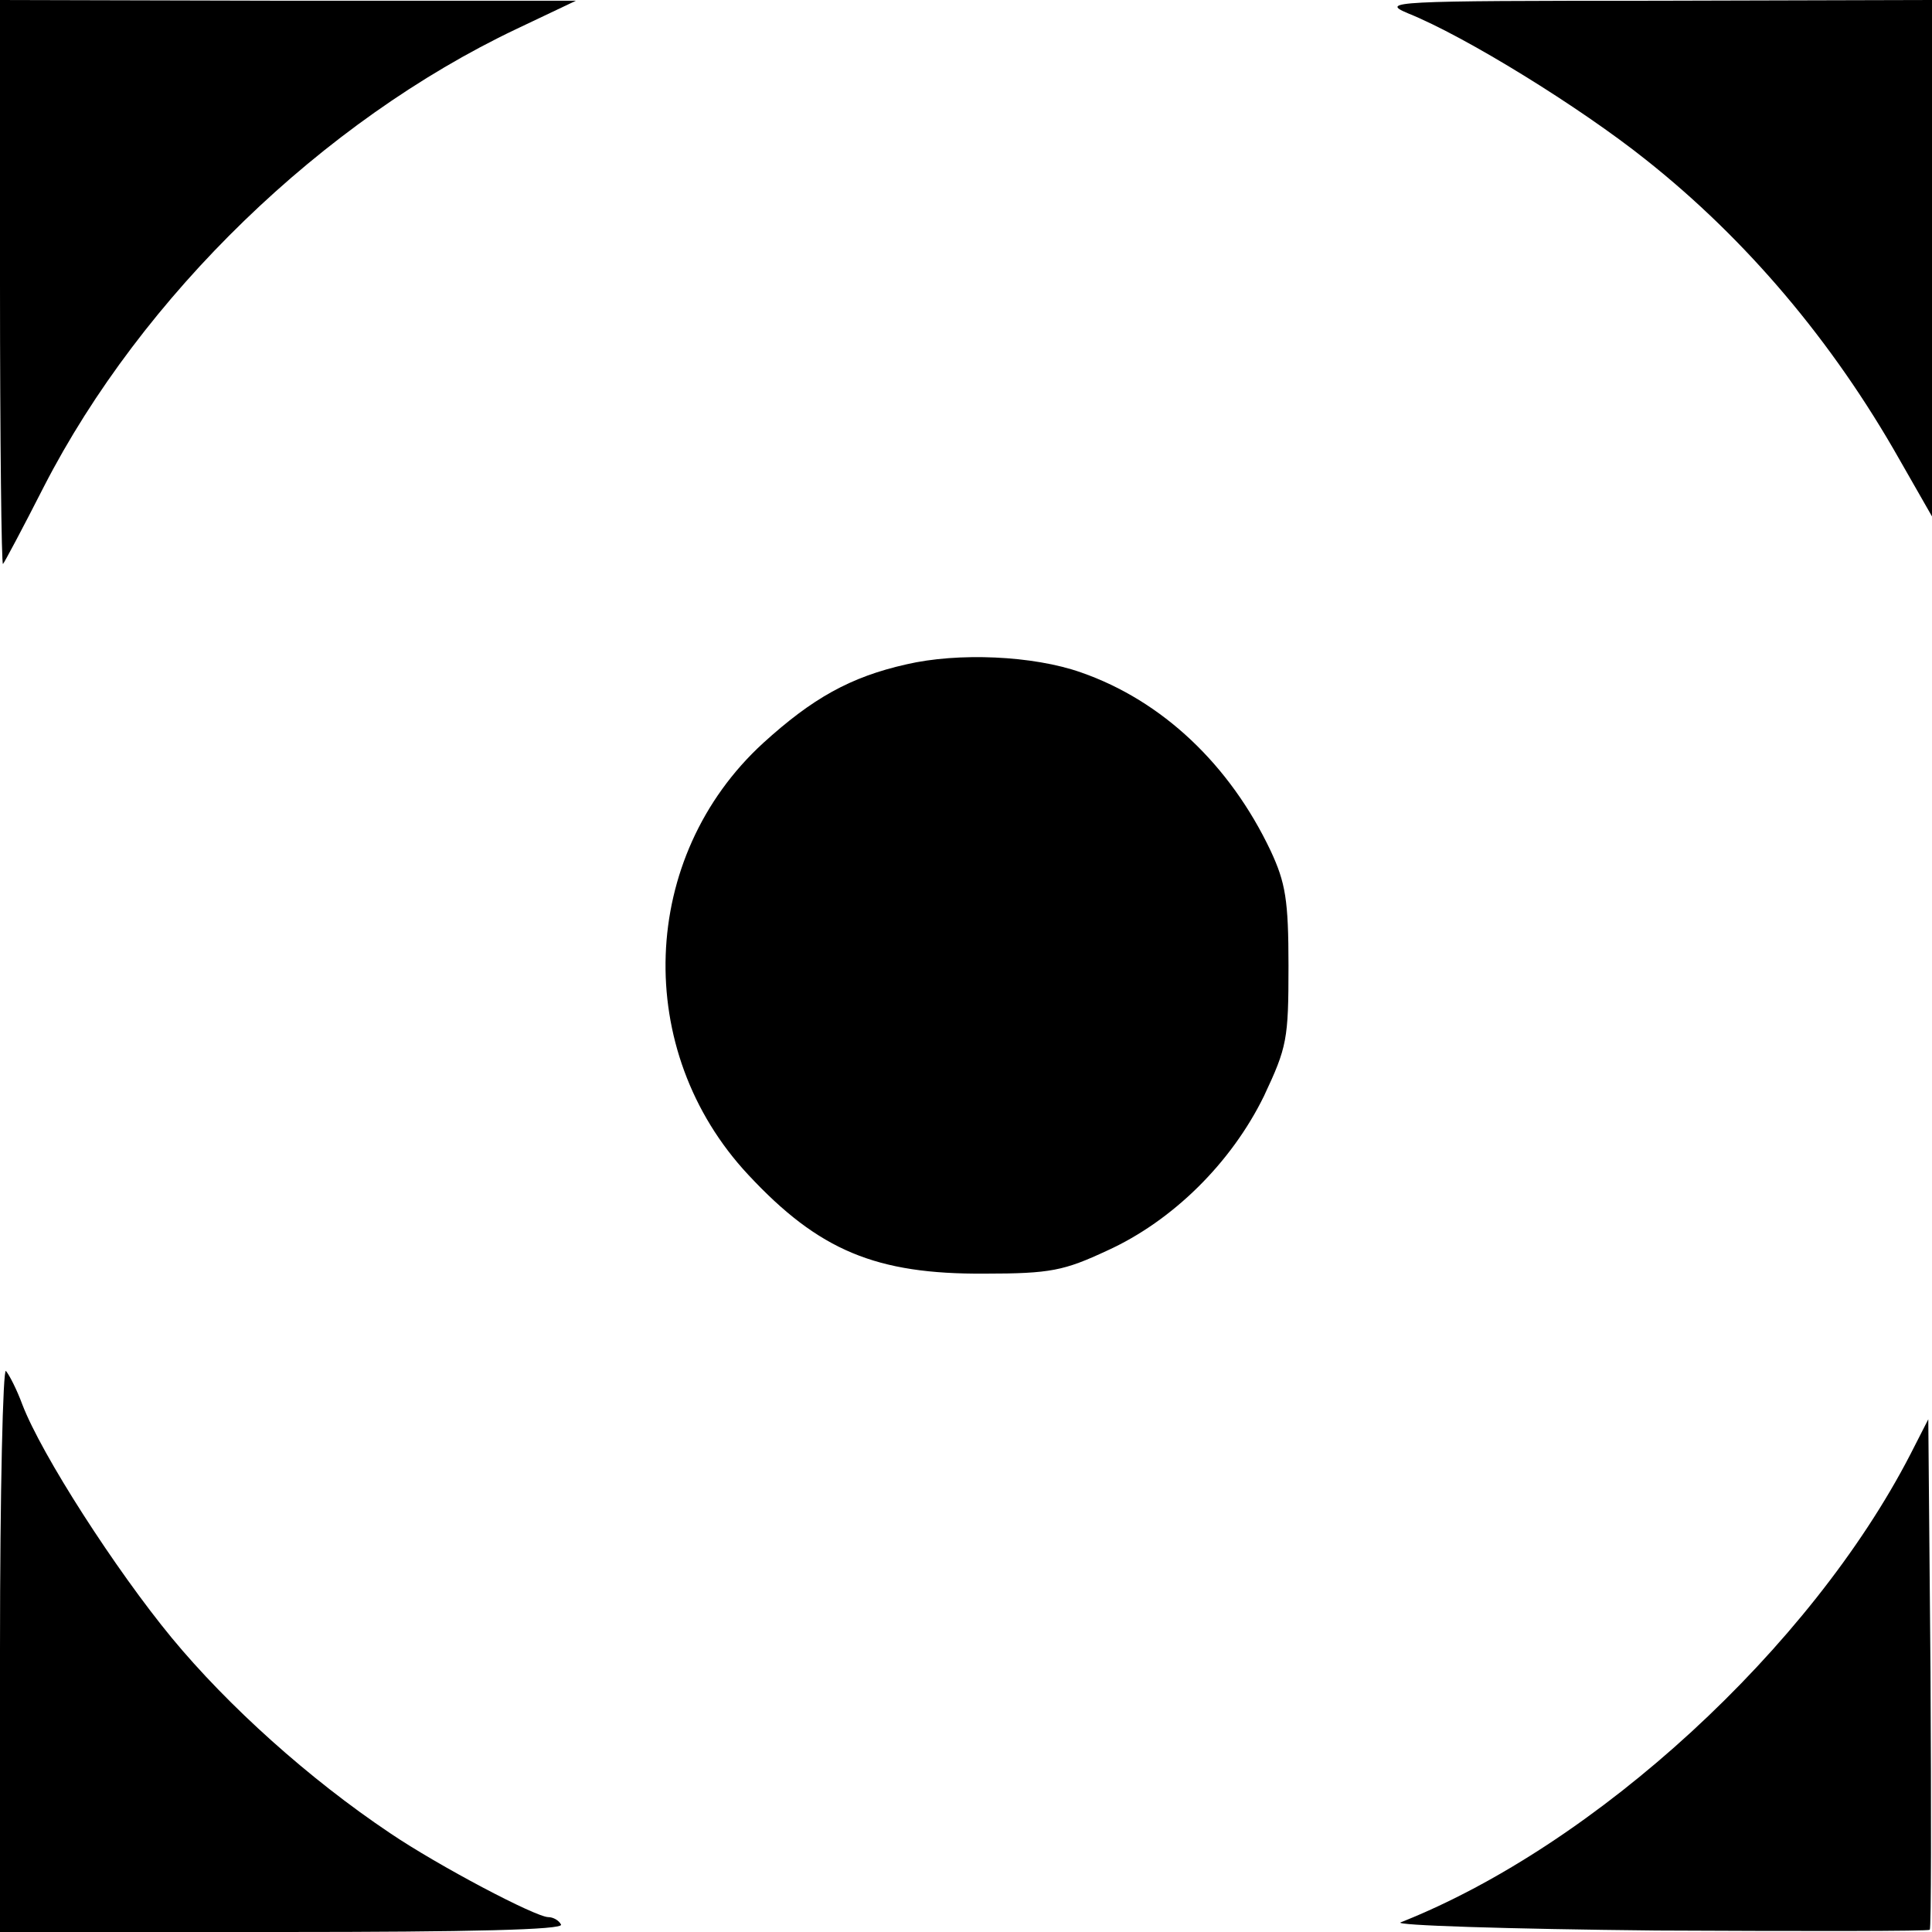 <?xml version="1.0" standalone="no"?>
<!DOCTYPE svg PUBLIC "-//W3C//DTD SVG 20010904//EN"
 "http://www.w3.org/TR/2001/REC-SVG-20010904/DTD/svg10.dtd">
<svg version="1.0" xmlns="http://www.w3.org/2000/svg"
 width="260pt" height="260pt" viewBox="0 0 260 260"
 preserveAspectRatio="xMidYMid meet">
<g transform="translate(0,260) scale(0.1,-0.1)"
fill="#000000" stroke="none">
<path d="M0 2218 c0 -210 2 -379 4 -377 2 2 27 49 55 104 132 257 375 492 636
616 l80 38 -387 0 -388 1 0 -382z"/>
<path d="M1895 2582 c77 -31 231 -126 320 -197 135 -107 251 -244 341 -403
l44 -77 0 348 0 347 -372 -1 c-356 0 -371 -1 -333 -17z"/>
<path d="M1220 1706 c-76 -17 -127 -46 -193 -106 -167 -153 -176 -414 -20
-581 95 -102 172 -134 318 -133 89 0 107 4 165 31 88 40 167 118 211 208 31
66 33 76 33 175 0 89 -4 112 -24 155 -55 116 -146 202 -255 240 -65 23 -166
27 -235 11z"/>
<path d="M0 382 l0 -382 381 0 c251 0 378 3 374 10 -3 6 -11 10 -17 10 -17 0
-148 69 -213 113 -109 73 -218 171 -294 263 -75 91 -175 246 -201 314 -7 19
-17 39 -22 45 -4 5 -8 -163 -8 -373z"/>
<path d="M2571 643 c-134 -260 -423 -526 -686 -630 -11 -4 144 -9 344 -11 200
-1 366 -1 368 1 2 2 2 158 1 346 l-3 341 -24 -47z"/>
</g>
</svg>
